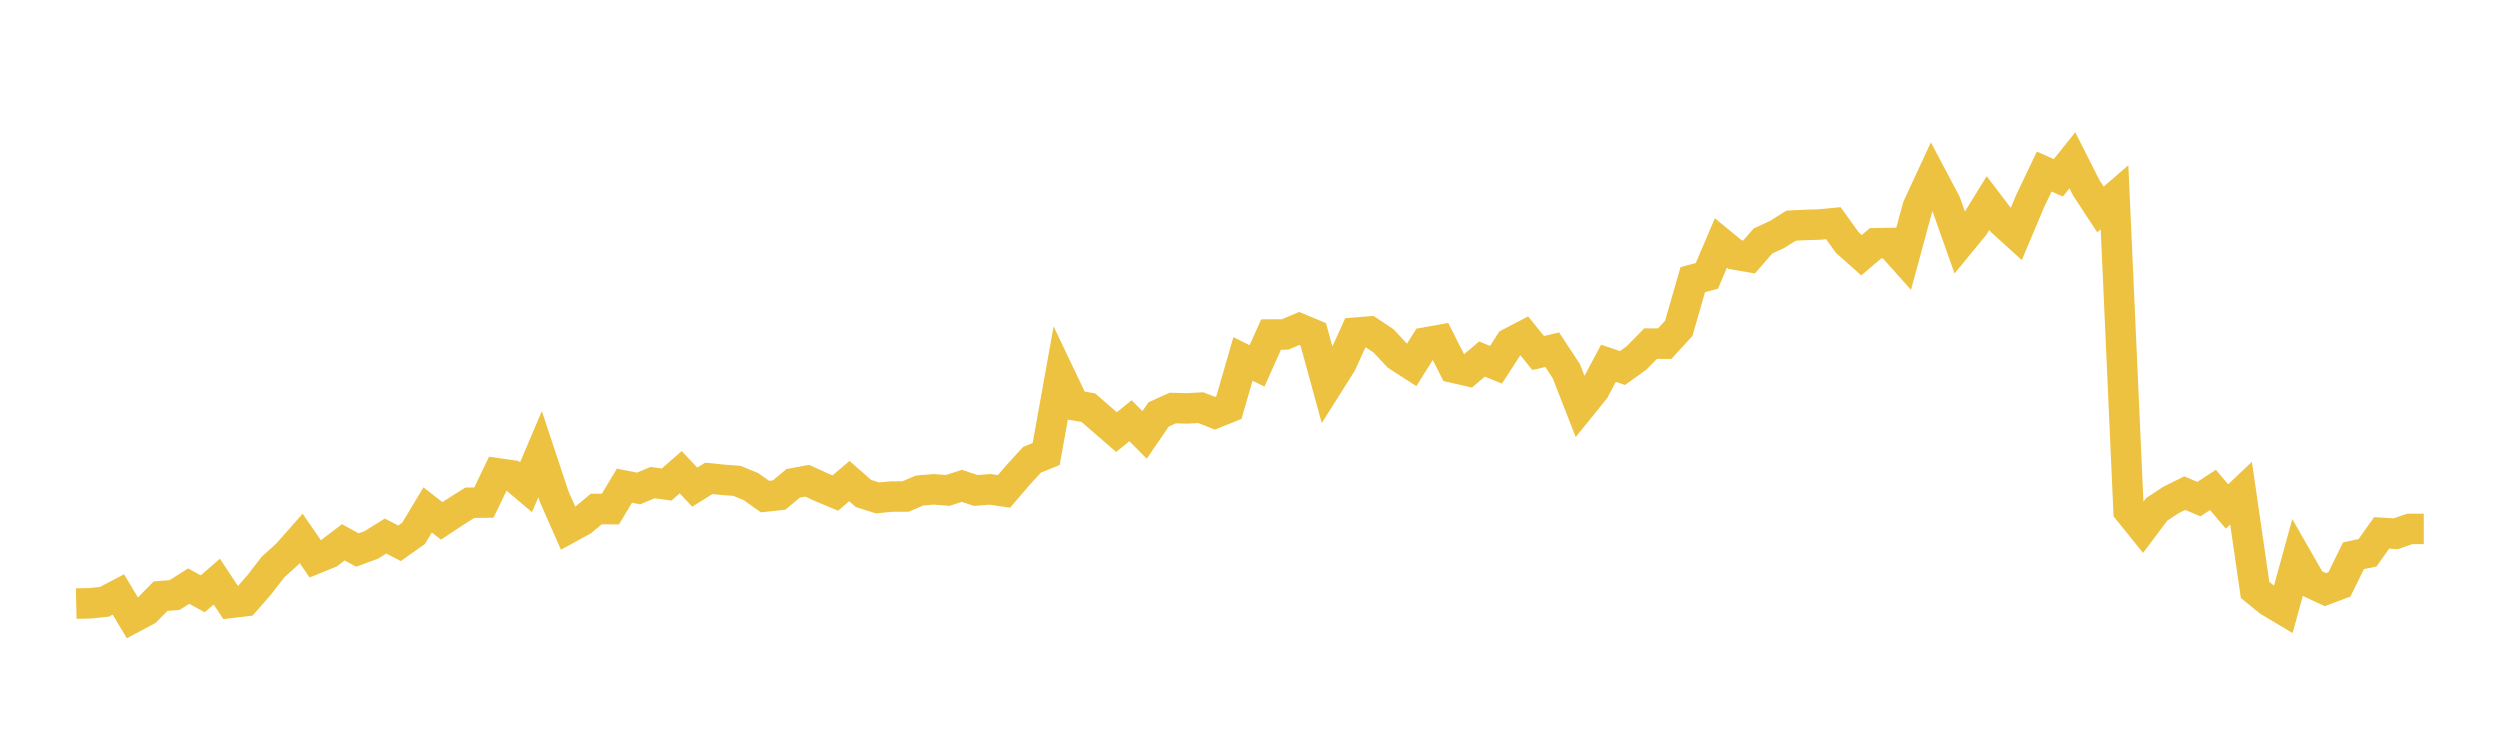 <svg width="164" height="48" xmlns="http://www.w3.org/2000/svg" xmlns:xlink="http://www.w3.org/1999/xlink"><path fill="none" stroke="rgb(237,194,64)" stroke-width="2" d="M5,39.595L5.922,39.575L6.844,39.48L7.766,38.998L8.689,40.539L9.611,40.049L10.533,39.109L11.455,39.033L12.377,38.448L13.299,38.954L14.222,38.153L15.144,39.547L16.066,39.44L16.988,38.388L17.91,37.197L18.832,36.364L19.754,35.32L20.677,36.655L21.599,36.28L22.521,35.575L23.443,36.081L24.365,35.742L25.287,35.165L26.21,35.639L27.132,34.985L28.054,33.451L28.976,34.168L29.898,33.559L30.82,32.981L31.743,32.969L32.665,31.053L33.587,31.184L34.509,31.961L35.431,29.794L36.353,32.575L37.275,34.662L38.198,34.156L39.12,33.387L40.042,33.399L40.964,31.861L41.886,32.045L42.808,31.658L43.731,31.786L44.653,30.977L45.575,31.953L46.497,31.379L47.419,31.475L48.341,31.543L49.263,31.921L50.186,32.575L51.108,32.475L52.03,31.706L52.952,31.535L53.874,31.957L54.796,32.344L55.719,31.559L56.641,32.371L57.563,32.662L58.485,32.575L59.407,32.571L60.329,32.176L61.251,32.101L62.174,32.172L63.096,31.873L64.018,32.176L64.94,32.101L65.862,32.236L66.784,31.16L67.707,30.156L68.629,29.786L69.551,24.646L70.473,26.583L71.395,26.743L72.317,27.543L73.24,28.344L74.162,27.599L75.084,28.528L76.006,27.187L76.928,26.767L77.85,26.791L78.772,26.743L79.695,27.107L80.617,26.735L81.539,23.545L82.461,24.002L83.383,21.945L84.305,21.941L85.228,21.548L86.15,21.933L87.072,25.302L87.994,23.842L88.916,21.821L89.838,21.749L90.76,22.361L91.683,23.349L92.605,23.942L93.527,22.465L94.449,22.301L95.371,24.126L96.293,24.338L97.216,23.553L98.138,23.926L99.06,22.501L99.982,22.021L100.904,23.157L101.826,22.941L102.749,24.346L103.671,26.703L104.593,25.562L105.515,23.83L106.437,24.142L107.359,23.477L108.281,22.541L109.204,22.545L110.126,21.54L111.048,18.343L111.97,18.099L112.892,15.938L113.814,16.698L114.737,16.858L115.659,15.802L116.581,15.377L117.503,14.801L118.425,14.757L119.347,14.729L120.269,14.641L121.192,15.922L122.114,16.742L123.036,15.958L123.958,15.942L124.88,16.974L125.802,13.576L126.725,11.587L127.647,13.332L128.569,15.938L129.491,14.817L130.413,13.324L131.335,14.537L132.257,15.373L133.18,13.184L134.102,11.255L135.024,11.667L135.946,10.515L136.868,12.336L137.79,13.74L138.713,12.944L139.635,33.5L140.557,34.643L141.479,33.415L142.401,32.805L143.323,32.349L144.246,32.744L145.168,32.138L146.09,33.227L147.012,32.349L147.934,38.7L148.856,39.448L149.778,39.997L150.701,36.635L151.623,38.247L152.545,38.681L153.467,38.335L154.389,36.455L155.311,36.263L156.234,34.958L157.156,35.016L158.078,34.697L159,34.697"></path></svg>